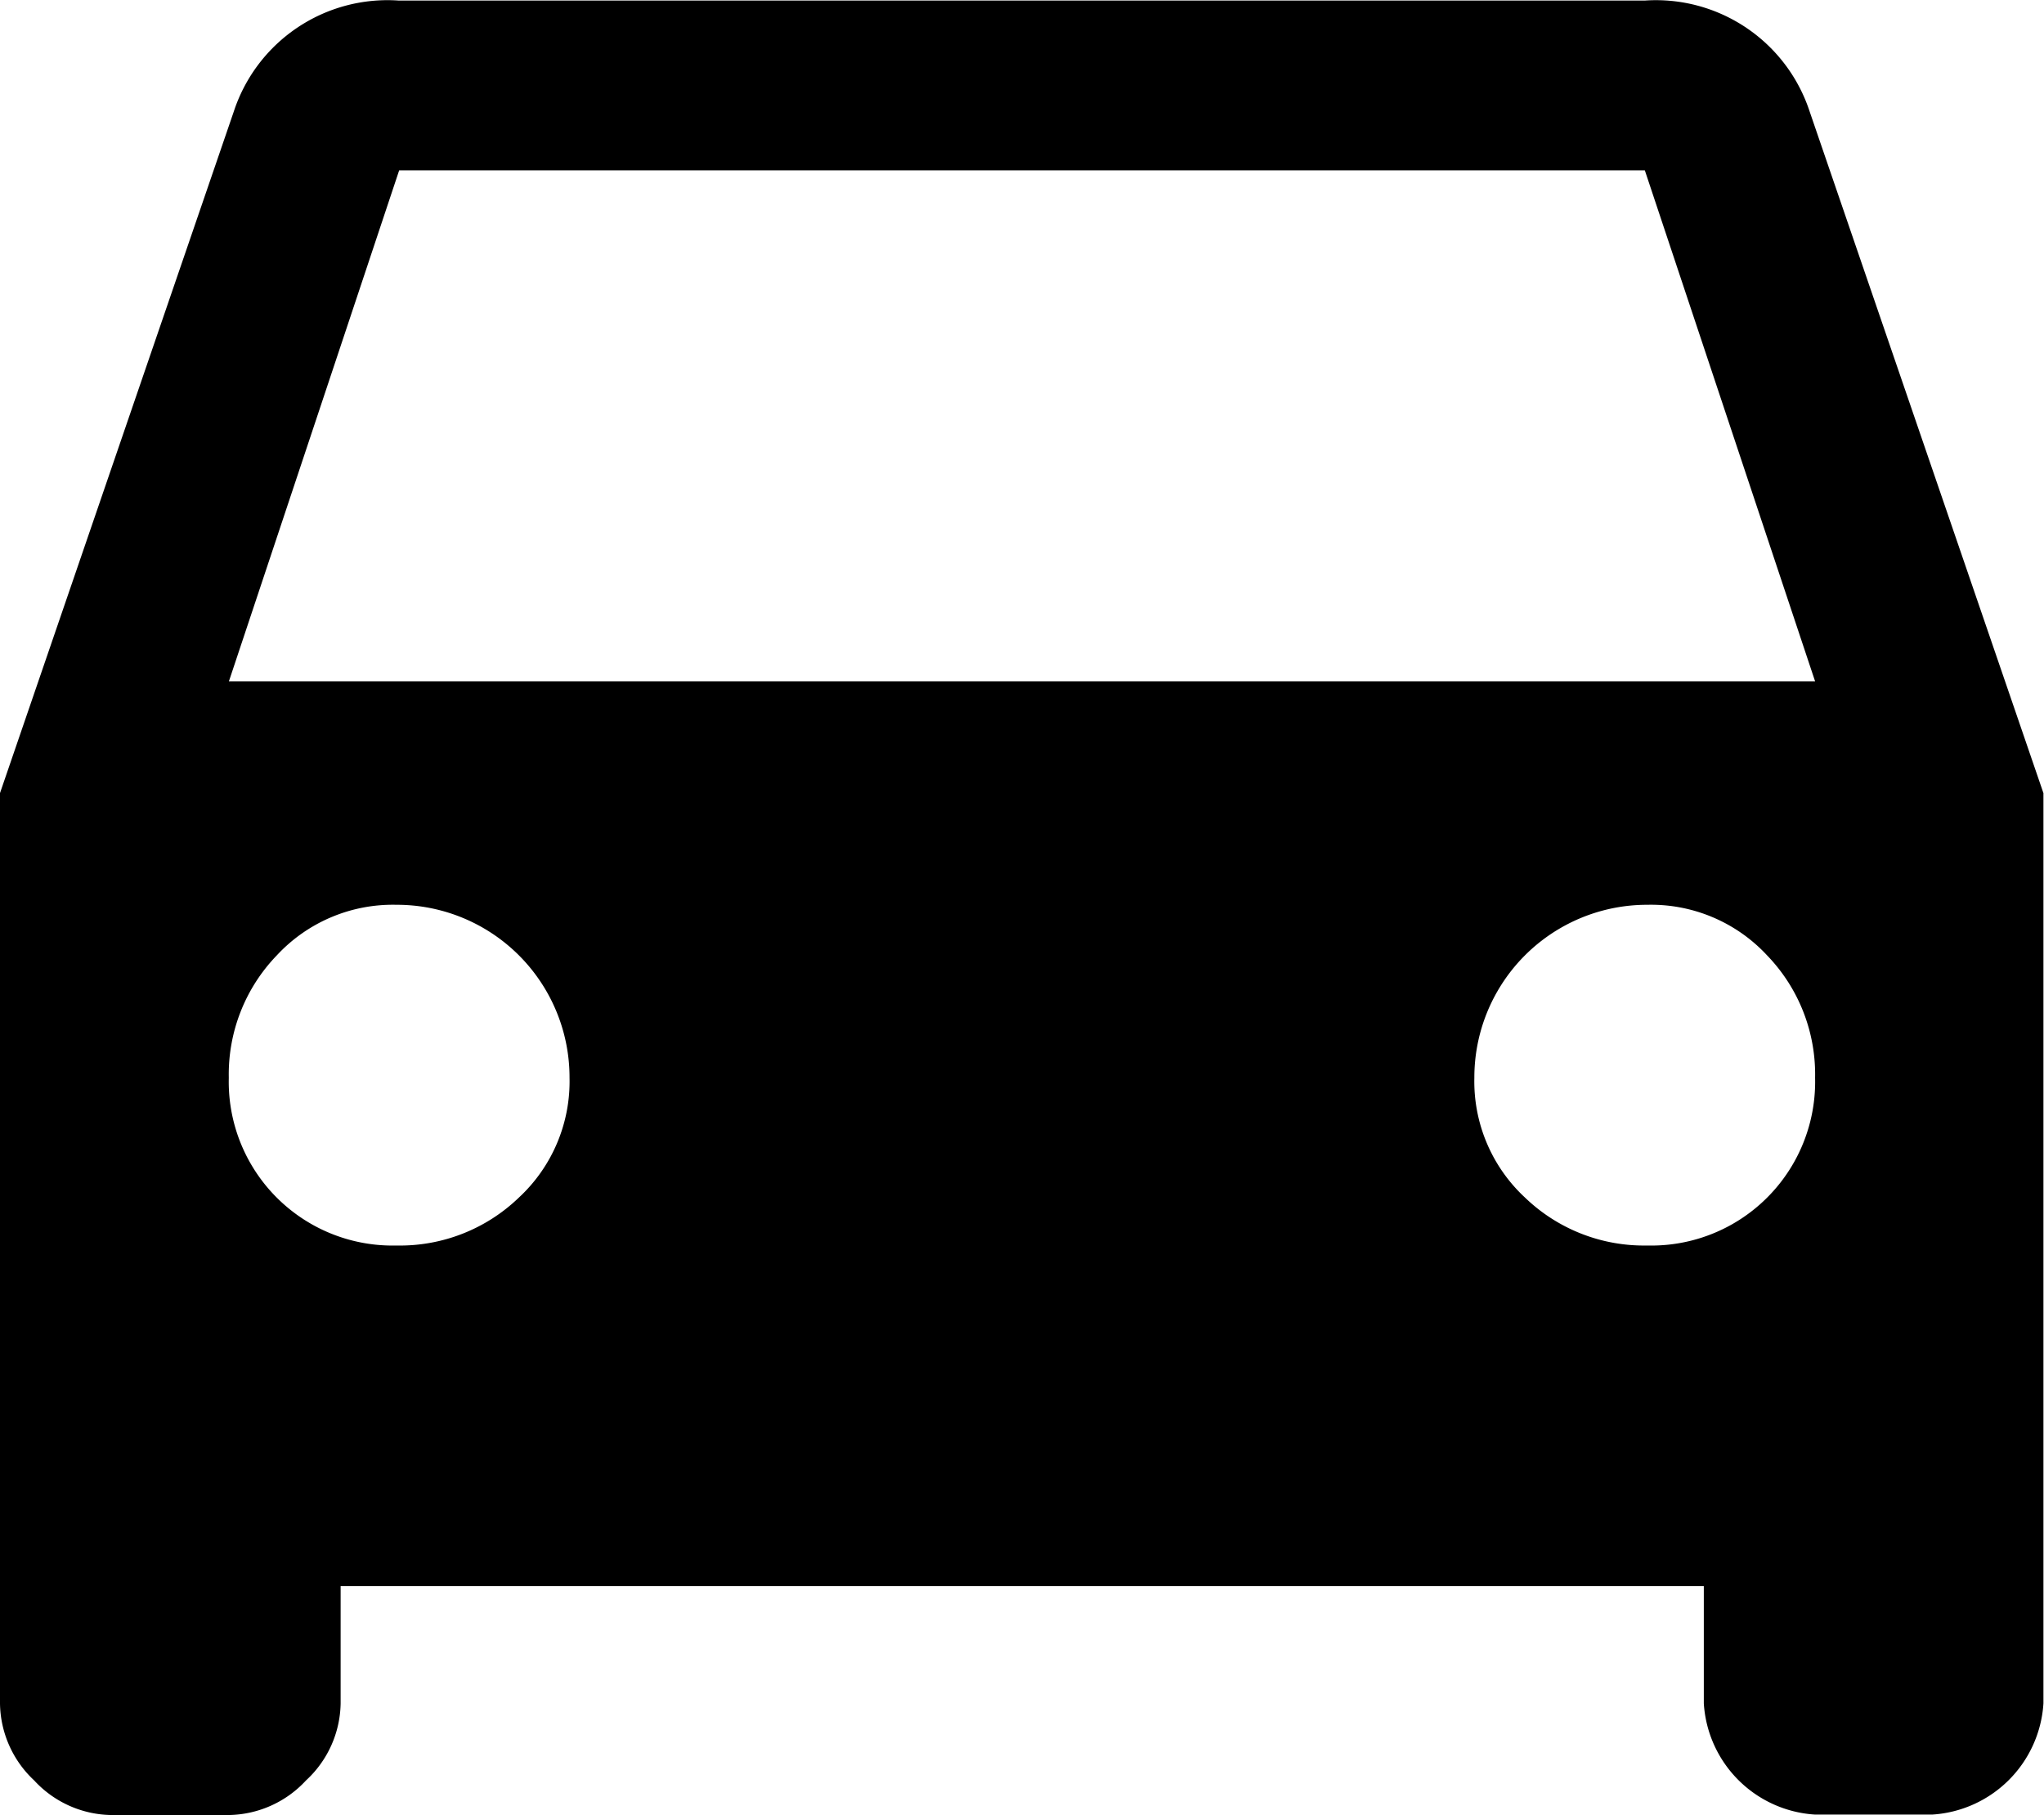 <svg xmlns="http://www.w3.org/2000/svg" width="18.368" height="16.312" viewBox="0 0 18.368 16.312">
  <path id="car" d="M16.263,5.036l2.1,6.123v8.179a1.068,1.068,0,0,1-1,1H16.311a1.067,1.067,0,0,1-1-1V18.285H3.061v1.053a.96.96,0,0,1-.311.693.963.963,0,0,1-.694.311H1a.96.96,0,0,1-.693-.311A.963.963,0,0,1,0,19.338V11.158L2.1,5.036a1.454,1.454,0,0,1,1.483-1H14.781A1.454,1.454,0,0,1,16.263,5.036ZM3.563,15.224a1.54,1.54,0,0,0,1.1-.431,1.423,1.423,0,0,0,.455-1.076,1.552,1.552,0,0,0-1.555-1.555,1.422,1.422,0,0,0-1.076.455,1.539,1.539,0,0,0-.431,1.1,1.472,1.472,0,0,0,1.507,1.507Zm11.241,0a1.472,1.472,0,0,0,1.507-1.507,1.539,1.539,0,0,0-.431-1.1,1.422,1.422,0,0,0-1.076-.455,1.552,1.552,0,0,0-1.555,1.555,1.423,1.423,0,0,0,.455,1.076A1.54,1.54,0,0,0,14.8,15.224ZM2.057,10.154H16.311L14.781,5.562H3.587Z" transform="translate(0 -4.031)"/>
</svg>

